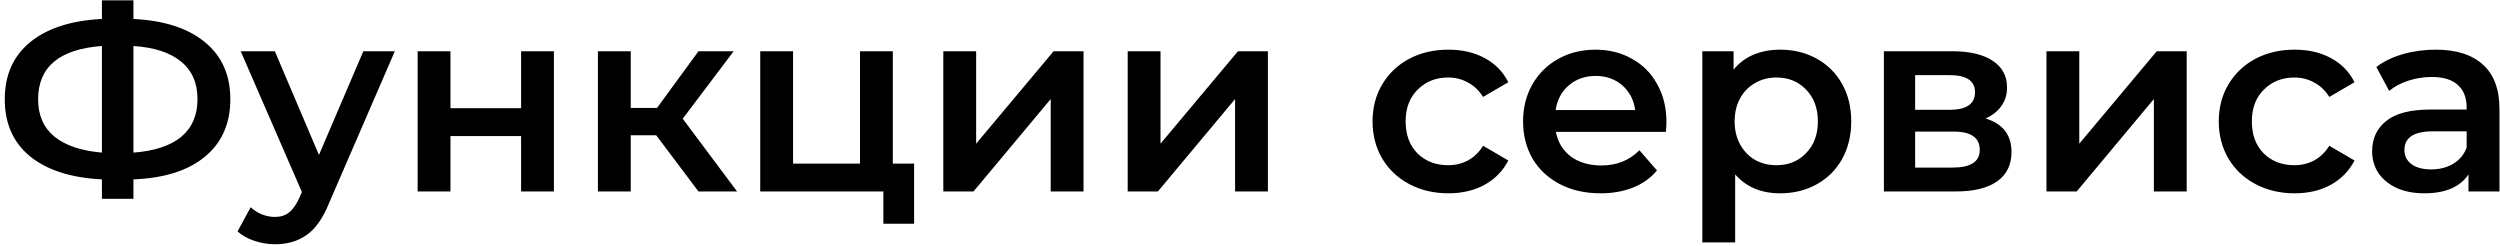 <?xml version="1.0" encoding="UTF-8"?> <svg xmlns="http://www.w3.org/2000/svg" width="457" height="45" viewBox="0 0 457 45" fill="none"> <path d="M42.104 18.152C42.104 22.568 40.568 26.056 37.496 28.616C34.424 31.176 30.056 32.568 24.392 32.792V36.344H18.632V32.792C12.968 32.504 8.584 31.096 5.48 28.568C2.408 26.04 0.872 22.568 0.872 18.152C0.872 13.736 2.408 10.264 5.48 7.736C8.584 5.176 12.968 3.752 18.632 3.464V0.056H24.392V3.464C30.056 3.752 34.424 5.176 37.496 7.736C40.568 10.264 42.104 13.736 42.104 18.152ZM24.392 27.896C28.232 27.608 31.144 26.648 33.128 25.016C35.112 23.352 36.104 21.048 36.104 18.104C36.104 15.16 35.096 12.872 33.08 11.24C31.096 9.608 28.2 8.664 24.392 8.408V27.896ZM6.968 18.152C6.968 21.064 7.96 23.336 9.944 24.968C11.96 26.6 14.856 27.576 18.632 27.896V8.408C10.856 8.984 6.968 12.232 6.968 18.152ZM72.177 9.368L60.177 37.064C59.057 39.848 57.697 41.8 56.097 42.92C54.497 44.072 52.561 44.648 50.289 44.648C49.009 44.648 47.745 44.44 46.497 44.024C45.249 43.608 44.225 43.032 43.425 42.296L45.825 37.88C46.401 38.424 47.073 38.856 47.841 39.176C48.641 39.496 49.441 39.656 50.241 39.656C51.297 39.656 52.161 39.384 52.833 38.84C53.537 38.296 54.177 37.384 54.753 36.104L55.185 35.096L44.001 9.368H50.241L58.305 28.328L66.417 9.368H72.177ZM76.344 9.368H82.344V19.784H95.257V9.368H101.257V35H95.257V24.872H82.344V35H76.344V9.368ZM119.954 24.728H115.298V35H109.298V9.368H115.298V19.736H120.098L127.682 9.368H134.114L124.802 21.704L134.738 35H127.682L119.954 24.728ZM167.098 29.912V40.904H161.482V35H138.97V9.368H144.97V29.912H157.21V9.368H163.21V29.912H167.098ZM172.438 9.368H178.438V26.264L192.598 9.368H198.07V35H192.07V18.104L177.958 35H172.438V9.368ZM206.141 9.368H212.141V26.264L226.301 9.368H231.773V35H225.773V18.104L211.661 35H206.141V9.368ZM264.774 35.336C262.118 35.336 259.734 34.776 257.622 33.656C255.51 32.536 253.862 30.984 252.678 29C251.494 26.984 250.902 24.712 250.902 22.184C250.902 19.656 251.494 17.4 252.678 15.416C253.862 13.432 255.494 11.88 257.574 10.76C259.686 9.64 262.086 9.08 264.774 9.08C267.302 9.08 269.51 9.592 271.398 10.616C273.318 11.64 274.758 13.112 275.718 15.032L271.11 17.72C270.374 16.536 269.446 15.656 268.326 15.08C267.238 14.472 266.038 14.168 264.726 14.168C262.486 14.168 260.63 14.904 259.158 16.376C257.686 17.816 256.95 19.752 256.95 22.184C256.95 24.616 257.67 26.568 259.11 28.04C260.582 29.48 262.454 30.2 264.726 30.2C266.038 30.2 267.238 29.912 268.326 29.336C269.446 28.728 270.374 27.832 271.11 26.648L275.718 29.336C274.726 31.256 273.27 32.744 271.35 33.8C269.462 34.824 267.27 35.336 264.774 35.336ZM304.626 22.328C304.626 22.744 304.594 23.336 304.53 24.104H284.418C284.77 25.992 285.682 27.496 287.154 28.616C288.658 29.704 290.514 30.248 292.722 30.248C295.538 30.248 297.858 29.32 299.682 27.464L302.898 31.16C301.746 32.536 300.29 33.576 298.53 34.28C296.77 34.984 294.786 35.336 292.578 35.336C289.762 35.336 287.282 34.776 285.138 33.656C282.994 32.536 281.33 30.984 280.146 29C278.994 26.984 278.418 24.712 278.418 22.184C278.418 19.688 278.978 17.448 280.098 15.464C281.25 13.448 282.834 11.88 284.85 10.76C286.866 9.64 289.138 9.08 291.666 9.08C294.162 9.08 296.386 9.64 298.338 10.76C300.322 11.848 301.858 13.4 302.946 15.416C304.066 17.4 304.626 19.704 304.626 22.328ZM291.666 13.88C289.746 13.88 288.114 14.456 286.77 15.608C285.458 16.728 284.658 18.232 284.37 20.12H298.914C298.658 18.264 297.874 16.76 296.562 15.608C295.25 14.456 293.618 13.88 291.666 13.88ZM325.396 9.08C327.892 9.08 330.116 9.624 332.068 10.712C334.052 11.8 335.604 13.336 336.724 15.32C337.844 17.304 338.404 19.592 338.404 22.184C338.404 24.776 337.844 27.08 336.724 29.096C335.604 31.08 334.052 32.616 332.068 33.704C330.116 34.792 327.892 35.336 325.396 35.336C321.94 35.336 319.204 34.184 317.188 31.88V44.312H311.188V9.368H316.9V12.728C317.892 11.512 319.108 10.6 320.548 9.992C322.02 9.384 323.636 9.08 325.396 9.08ZM324.724 30.2C326.932 30.2 328.74 29.464 330.148 27.992C331.588 26.52 332.308 24.584 332.308 22.184C332.308 19.784 331.588 17.848 330.148 16.376C328.74 14.904 326.932 14.168 324.724 14.168C323.284 14.168 321.988 14.504 320.836 15.176C319.684 15.816 318.772 16.744 318.1 17.96C317.428 19.176 317.092 20.584 317.092 22.184C317.092 23.784 317.428 25.192 318.1 26.408C318.772 27.624 319.684 28.568 320.836 29.24C321.988 29.88 323.284 30.2 324.724 30.2ZM362.952 21.656C366.12 22.616 367.704 24.664 367.704 27.8C367.704 30.104 366.84 31.88 365.112 33.128C363.384 34.376 360.824 35 357.432 35H344.376V9.368H356.904C360.04 9.368 362.488 9.944 364.248 11.096C366.008 12.248 366.888 13.88 366.888 15.992C366.888 17.304 366.536 18.44 365.832 19.4C365.16 20.36 364.2 21.112 362.952 21.656ZM350.088 20.072H356.376C359.48 20.072 361.032 19 361.032 16.856C361.032 14.776 359.48 13.736 356.376 13.736H350.088V20.072ZM356.952 30.632C360.248 30.632 361.896 29.56 361.896 27.416C361.896 26.296 361.512 25.464 360.744 24.92C359.976 24.344 358.776 24.056 357.144 24.056H350.088V30.632H356.952ZM374.095 9.368H380.095V26.264L394.255 9.368H399.727V35H393.727V18.104L379.615 35H374.095V9.368ZM419.462 35.336C416.806 35.336 414.422 34.776 412.31 33.656C410.198 32.536 408.55 30.984 407.366 29C406.182 26.984 405.59 24.712 405.59 22.184C405.59 19.656 406.182 17.4 407.366 15.416C408.55 13.432 410.182 11.88 412.262 10.76C414.374 9.64 416.774 9.08 419.462 9.08C421.99 9.08 424.198 9.592 426.086 10.616C428.006 11.64 429.446 13.112 430.406 15.032L425.798 17.72C425.062 16.536 424.134 15.656 423.014 15.08C421.926 14.472 420.726 14.168 419.414 14.168C417.174 14.168 415.318 14.904 413.846 16.376C412.374 17.816 411.638 19.752 411.638 22.184C411.638 24.616 412.358 26.568 413.798 28.04C415.27 29.48 417.142 30.2 419.414 30.2C420.726 30.2 421.926 29.912 423.014 29.336C424.134 28.728 425.062 27.832 425.798 26.648L430.406 29.336C429.414 31.256 427.958 32.744 426.038 33.8C424.15 34.824 421.958 35.336 419.462 35.336ZM445.24 9.08C449.016 9.08 451.896 9.992 453.88 11.816C455.896 13.608 456.904 16.328 456.904 19.976V35H451.24V31.88C450.504 33 449.448 33.864 448.072 34.472C446.728 35.048 445.096 35.336 443.176 35.336C441.256 35.336 439.576 35.016 438.136 34.376C436.696 33.704 435.576 32.792 434.776 31.64C434.008 30.456 433.624 29.128 433.624 27.656C433.624 25.352 434.472 23.512 436.168 22.136C437.896 20.728 440.6 20.024 444.28 20.024H450.904V19.64C450.904 17.848 450.36 16.472 449.272 15.512C448.216 14.552 446.632 14.072 444.52 14.072C443.08 14.072 441.656 14.296 440.248 14.744C438.872 15.192 437.704 15.816 436.744 16.616L434.392 12.248C435.736 11.224 437.352 10.44 439.24 9.896C441.128 9.352 443.128 9.08 445.24 9.08ZM444.424 30.968C445.928 30.968 447.256 30.632 448.408 29.96C449.592 29.256 450.424 28.264 450.904 26.984V24.008H444.712C441.256 24.008 439.528 25.144 439.528 27.416C439.528 28.504 439.96 29.368 440.824 30.008C441.688 30.648 442.888 30.968 444.424 30.968Z" fill="black"></path> </svg> 